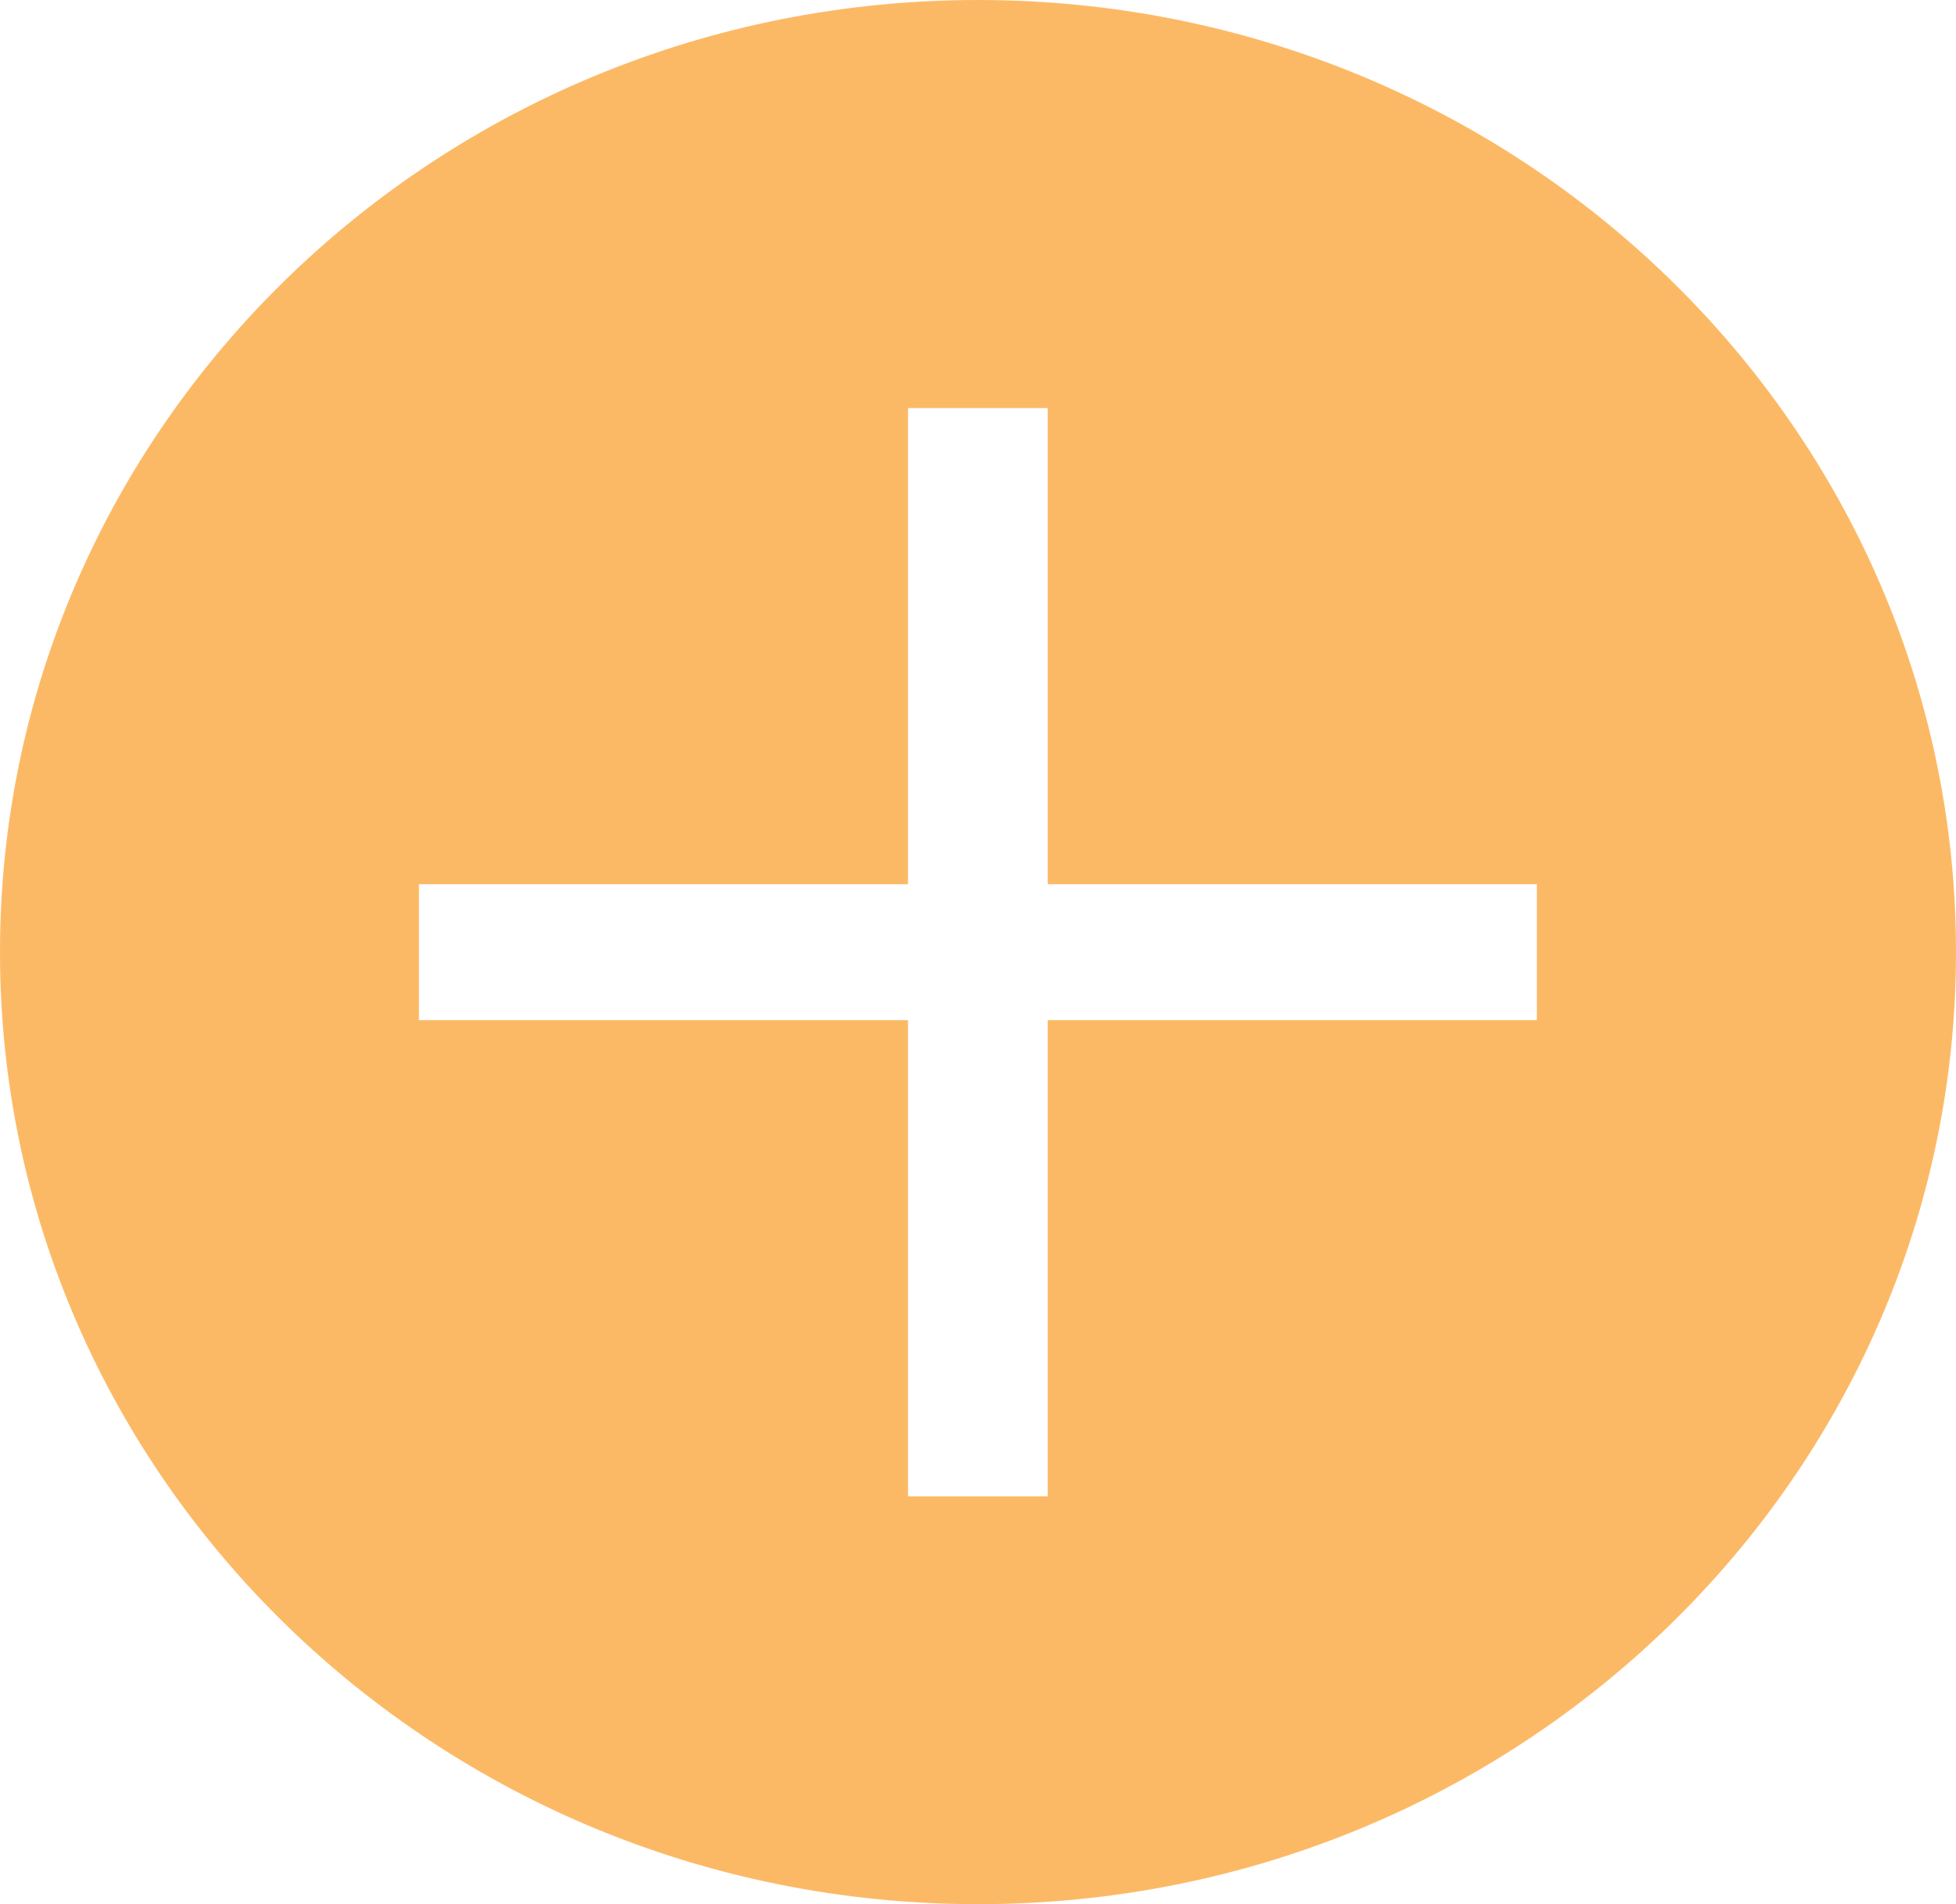 <svg xmlns="http://www.w3.org/2000/svg" width="38" height="37" fill="none"><g clip-path="url(#a)"><path fill="#FCB965" d="M29.857 19.823h-9.502v9.253h-2.714v-9.253H8.139v-2.642h9.502V7.929h2.714v9.252h9.502v2.642ZM19 0C8.508 0 0 8.284 0 18.5S8.508 37 19 37s19-8.284 19-18.5S29.492 0 19 0Z"/></g><defs><clipPath id="a"><path fill="#fff" d="M0 0h38v37H0z"/></clipPath></defs></svg>